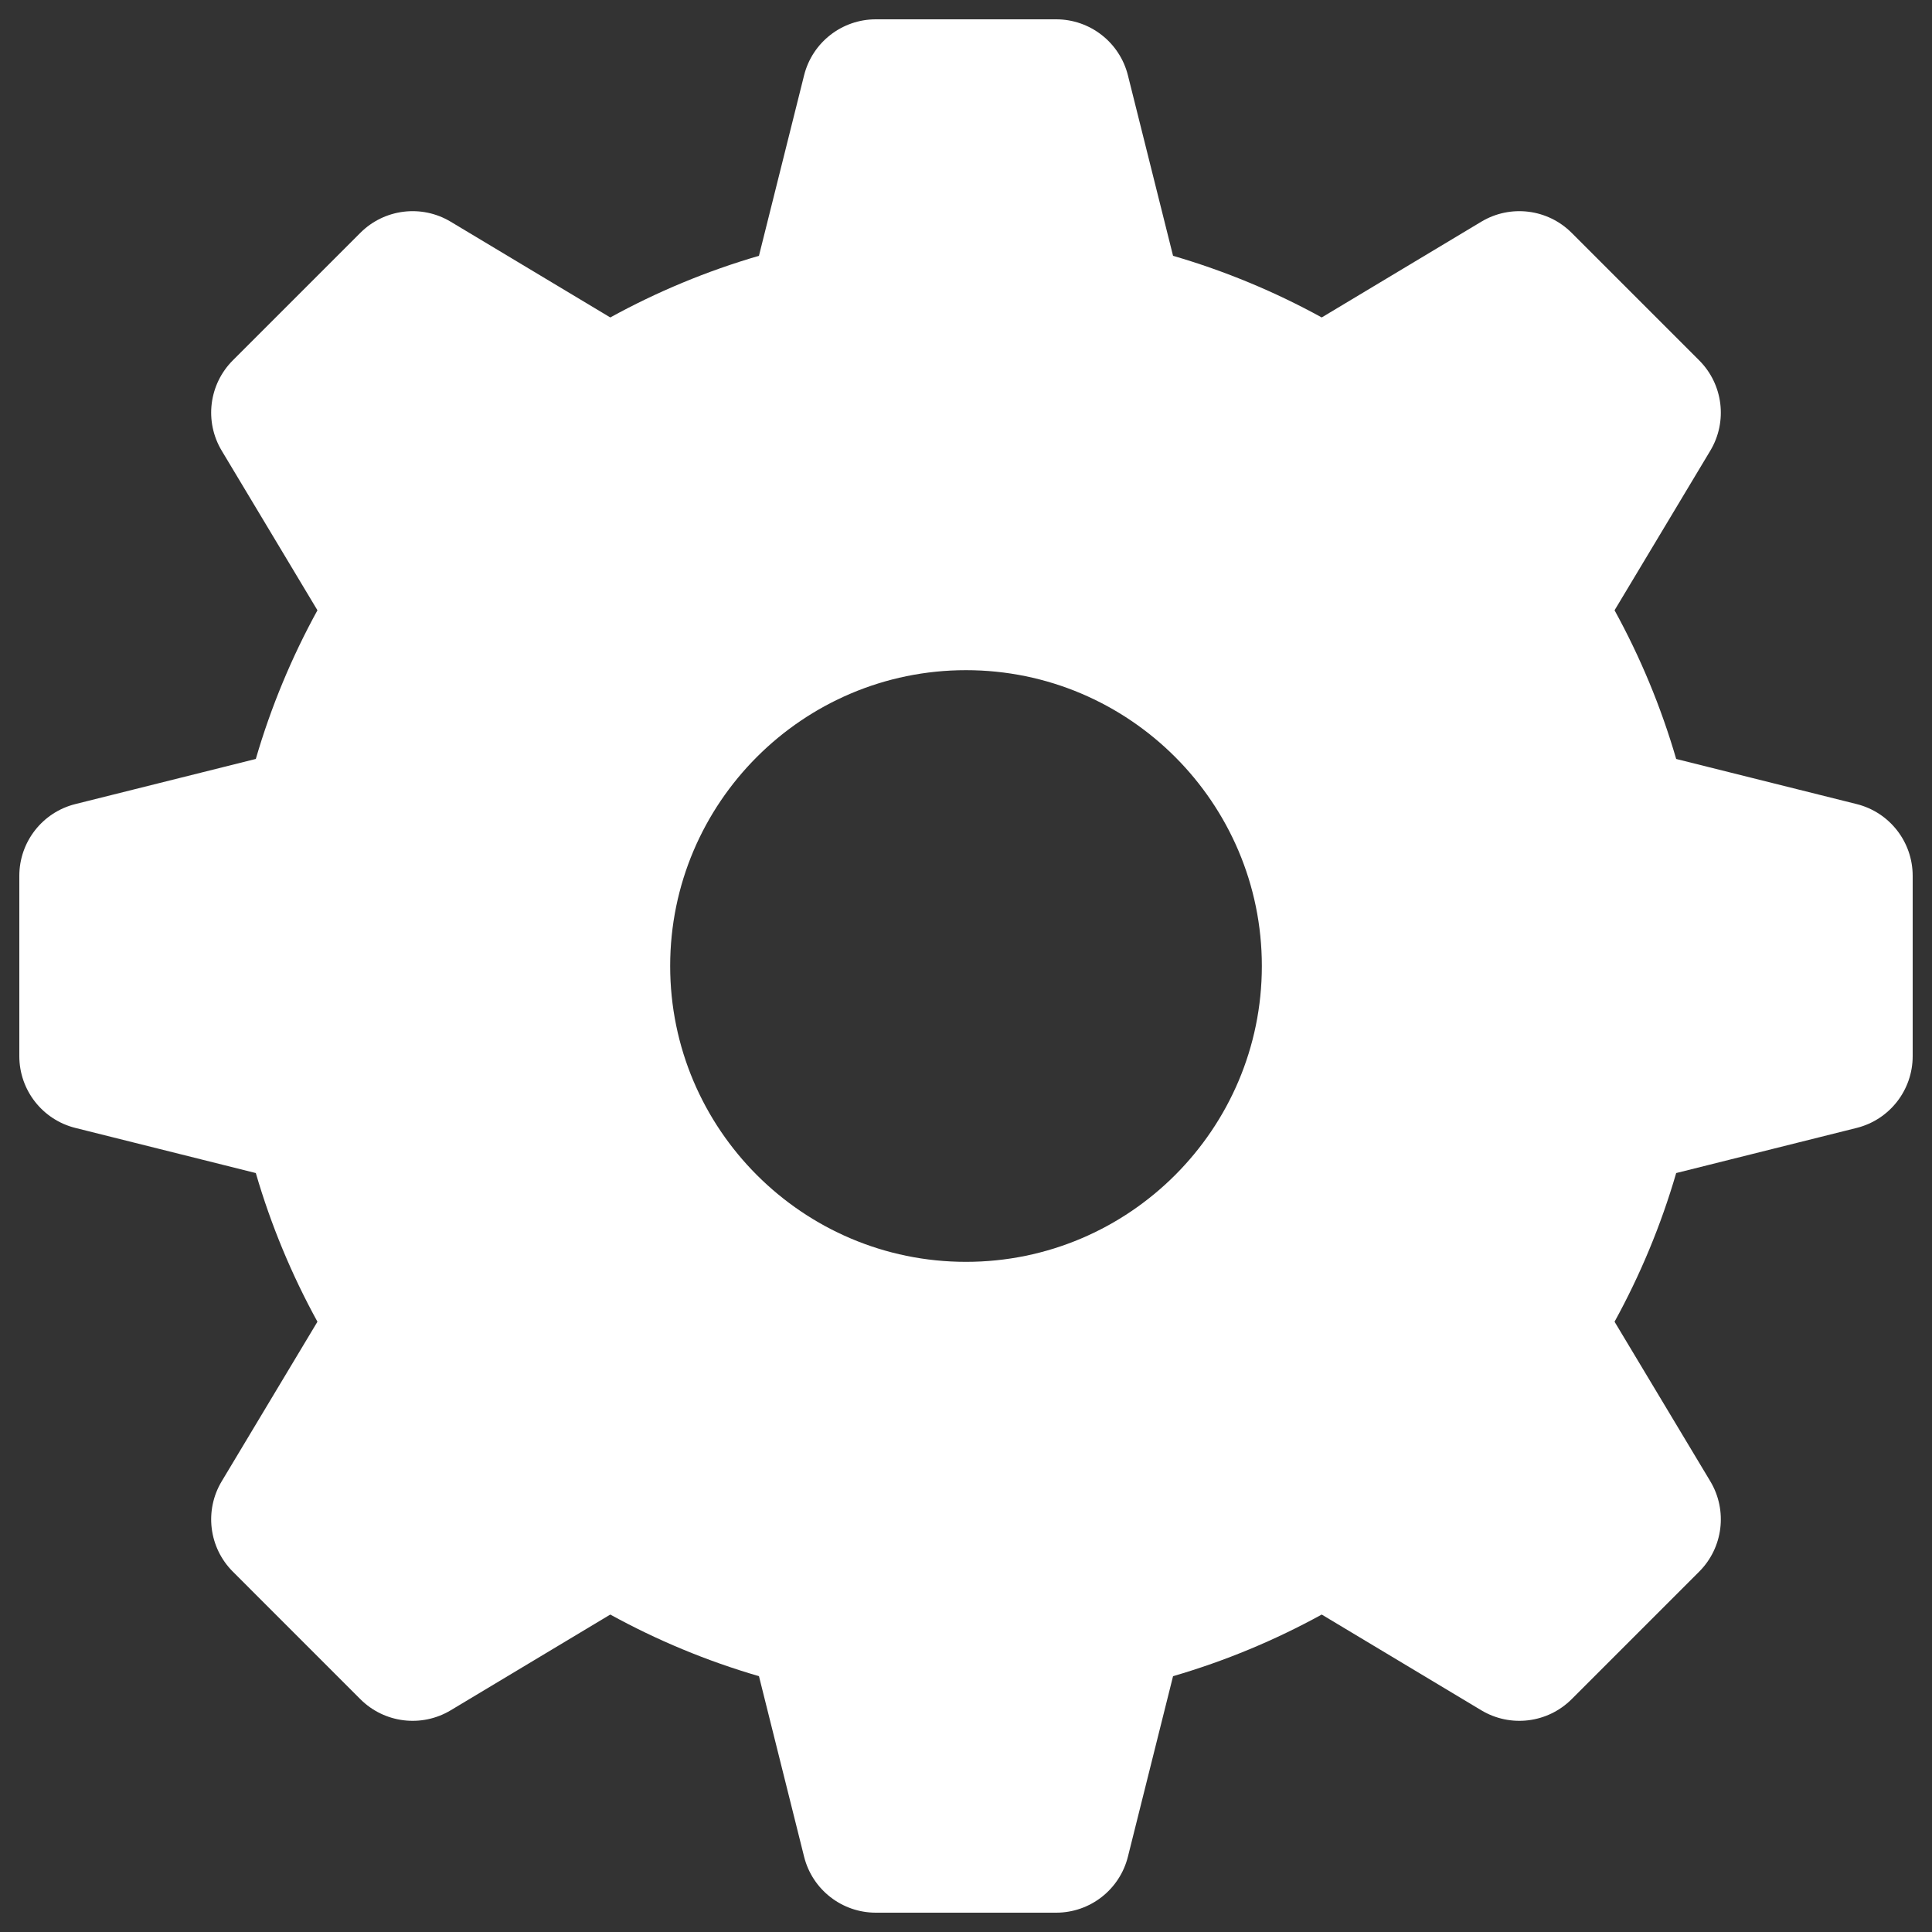 <?xml version="1.0" encoding="UTF-8"?> <svg xmlns="http://www.w3.org/2000/svg" width="100" height="100" viewBox="0 0 100 100" fill="none"><rect x="0" y="0" width="100" height="100" fill="#333333" stroke="none"/> <path d="M96.101 41.619L86.759 39.284C85.973 36.583 84.898 34.006 83.569 31.588L88.524 23.329C89.428 21.823 89.191 19.894 87.949 18.652L81.348 12.052C80.106 10.809 78.178 10.572 76.671 11.476L68.412 16.431C65.994 15.102 63.417 14.027 60.717 13.241L58.381 3.9C57.955 2.196 56.424 1 54.667 1H45.333C43.576 1 42.045 2.196 41.619 3.9L39.283 13.241C36.583 14.027 34.006 15.102 31.588 16.431L23.328 11.476C21.822 10.572 19.894 10.809 18.652 12.051L12.051 18.652C10.809 19.894 10.572 21.822 11.476 23.328L16.431 31.588C15.102 34.006 14.027 36.583 13.241 39.283L3.899 41.619C2.196 42.045 1 43.576 1 45.333V54.667C1 56.424 2.196 57.955 3.9 58.381L13.241 60.717C14.027 63.417 15.102 65.994 16.431 68.412L11.476 76.671C10.572 78.178 10.809 80.106 12.052 81.348L18.652 87.949C19.894 89.191 21.823 89.428 23.329 88.524L31.588 83.569C34.006 84.898 36.583 85.973 39.284 86.759L41.619 96.1C42.045 97.805 43.576 99 45.333 99H54.667C56.424 99 57.955 97.805 58.381 96.1L60.717 86.759C63.417 85.973 65.994 84.898 68.412 83.569L76.672 88.524C78.178 89.428 80.106 89.191 81.348 87.949L87.949 81.348C89.191 80.106 89.428 78.178 88.525 76.671L83.569 68.412C84.898 65.994 85.973 63.417 86.759 60.717L96.101 58.381C97.805 57.955 99 56.424 99 54.667V45.333C99 43.576 97.805 42.045 96.101 41.619ZM50 65.313C41.557 65.313 34.688 58.443 34.688 50C34.688 41.557 41.557 34.688 50 34.688C58.443 34.688 65.313 41.557 65.313 50C65.313 58.443 58.443 65.313 50 65.313Z" fill="white"></path> </svg> 